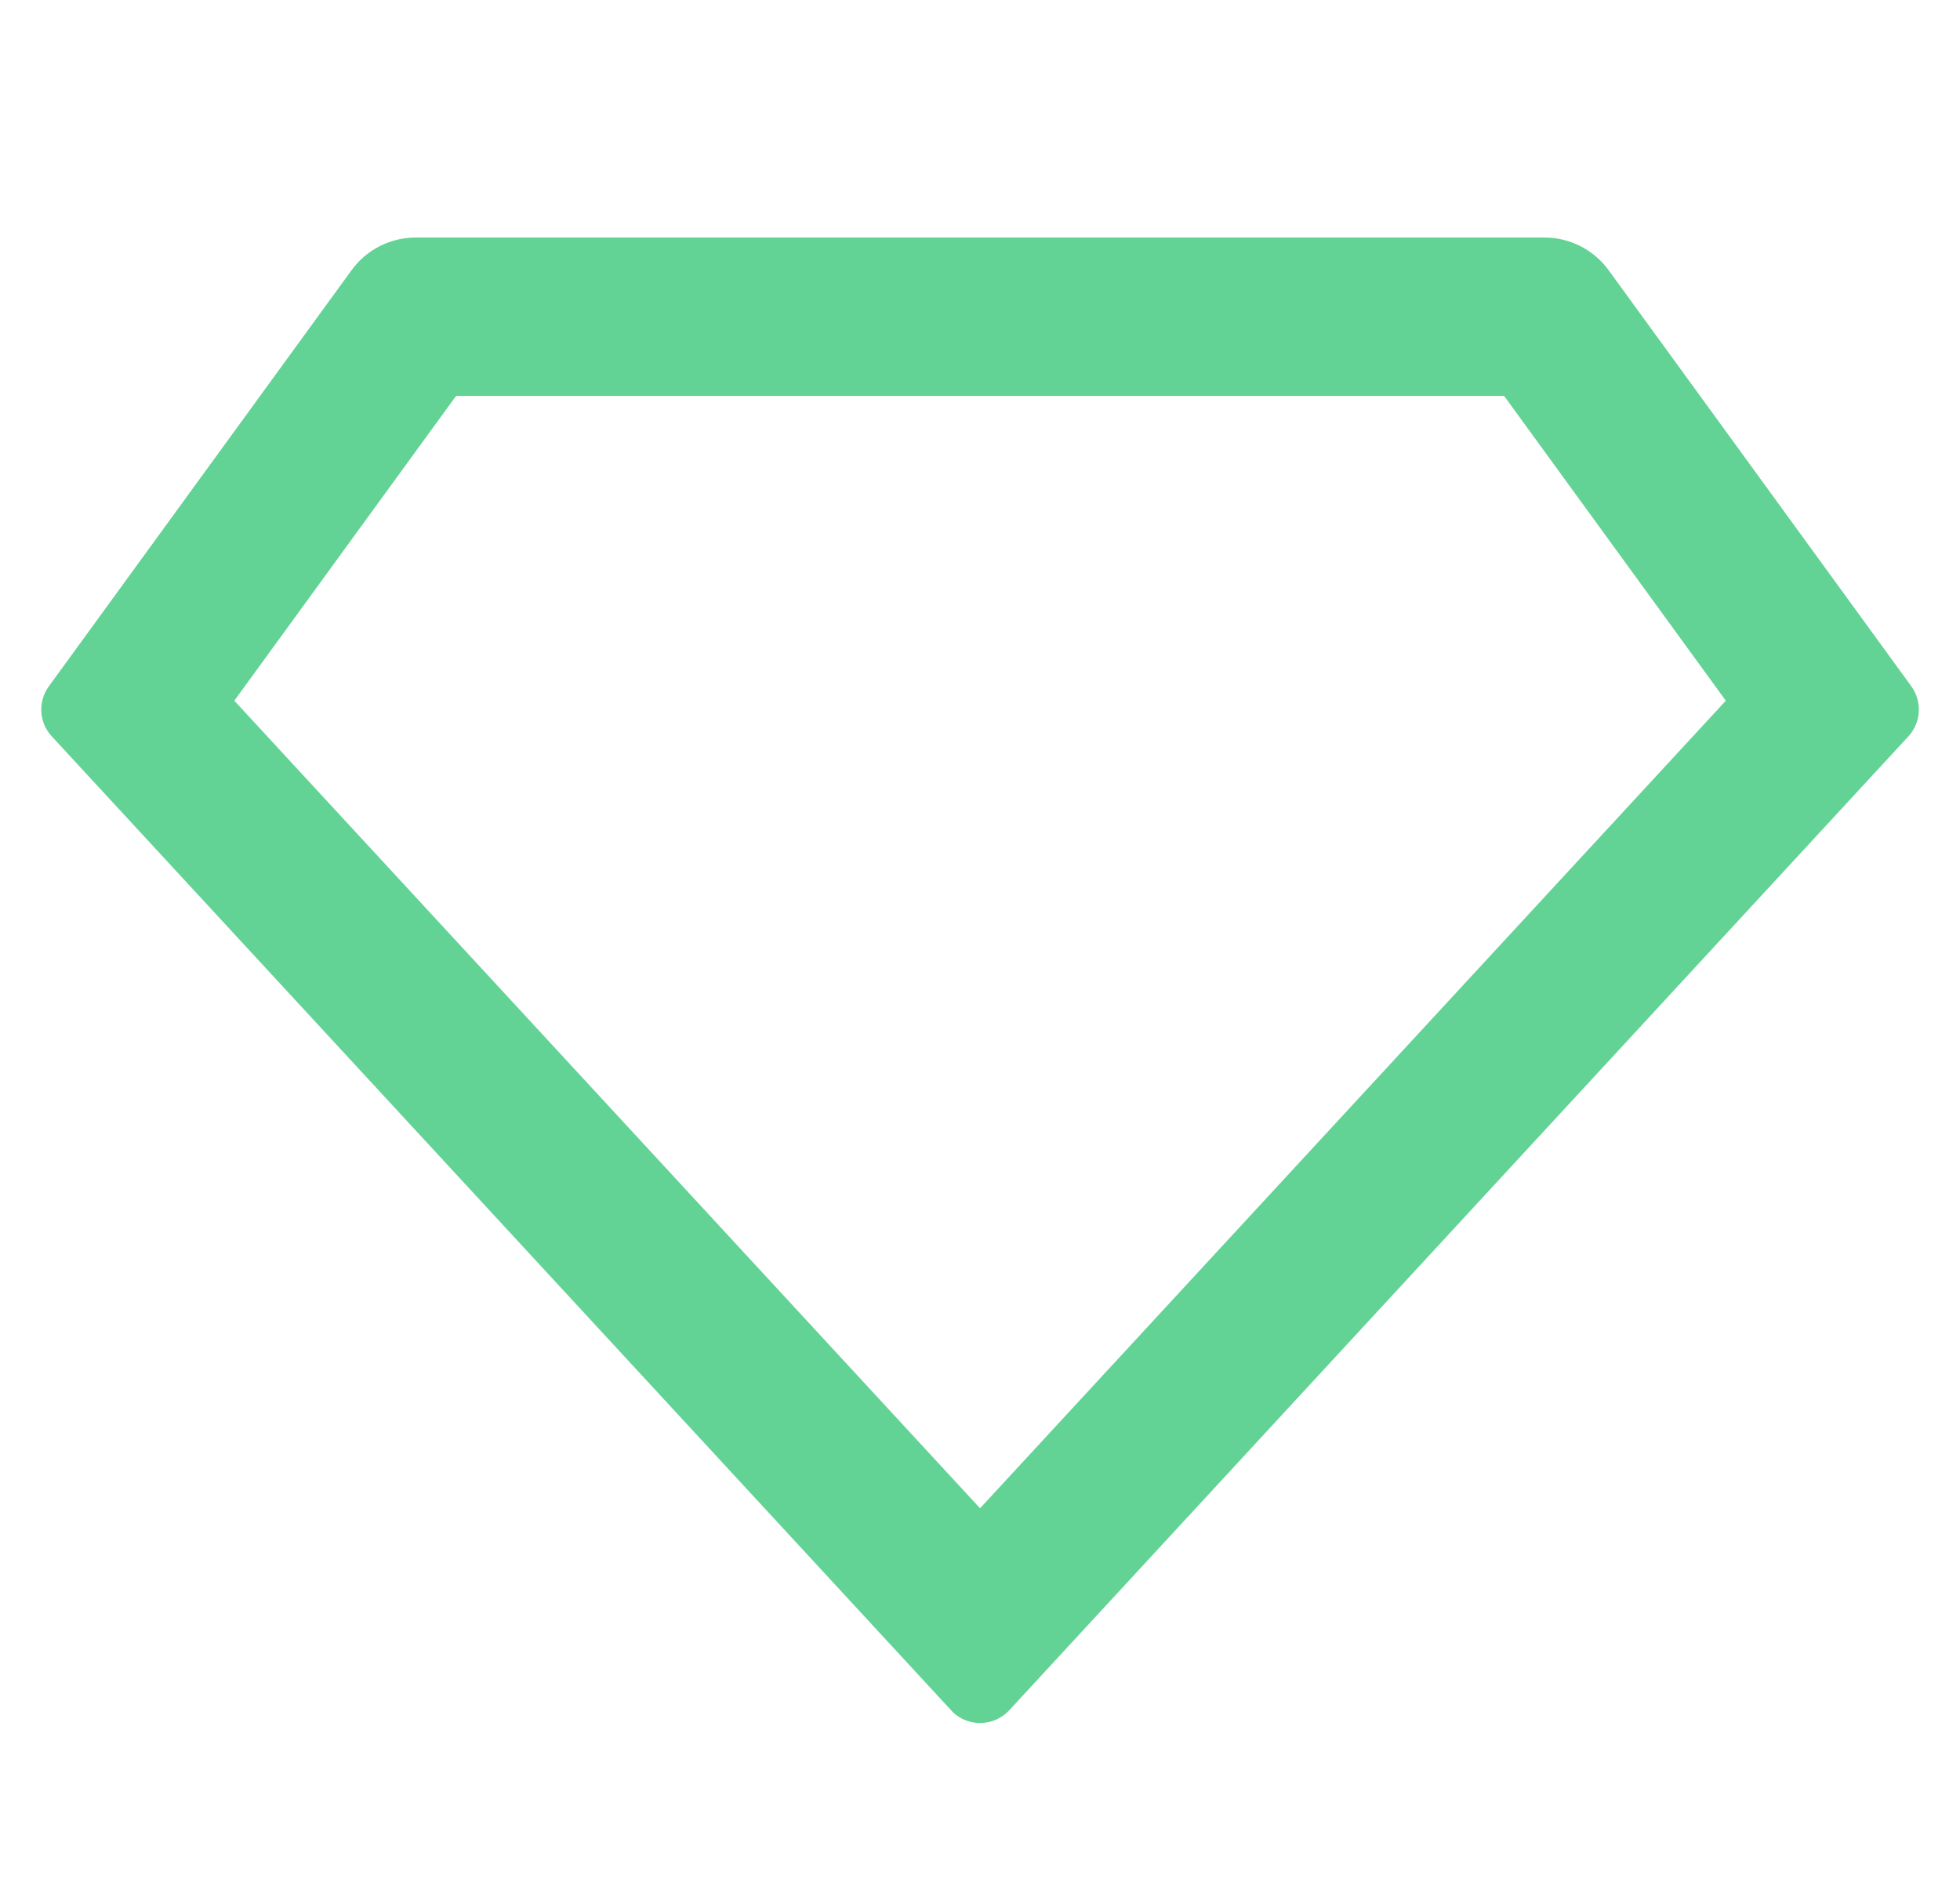 <svg width="33" height="32" viewBox="0 0 33 32" fill="none" xmlns="http://www.w3.org/2000/svg">
<g clip-path="url(#clip0_4307_283341)">
<path d="M6.999 4H26.004C26.214 4 26.422 4.05 26.609 4.145C26.797 4.241 26.959 4.379 27.083 4.549L32.18 11.557C32.271 11.682 32.315 11.834 32.306 11.988C32.297 12.142 32.235 12.288 32.131 12.401L16.991 28.803C16.871 28.932 16.704 29.009 16.528 29.016C16.351 29.023 16.179 28.96 16.049 28.84C16.04 28.832 10.983 23.353 0.872 12.401C0.767 12.288 0.705 12.142 0.696 11.988C0.687 11.834 0.732 11.682 0.823 11.557L5.92 4.549C6.044 4.379 6.206 4.241 6.393 4.145C6.581 4.05 6.788 4 6.999 4ZM7.679 6.667L3.945 11.8L16.501 25.4L29.057 11.8L25.324 6.667H7.679Z" fill="#62D395"/>
</g>
<defs>
<clipPath id="clip0_4307_283341">
<rect width="32" height="32" fill="white" transform="translate(0.5)"/>
</clipPath>
</defs>
</svg>
